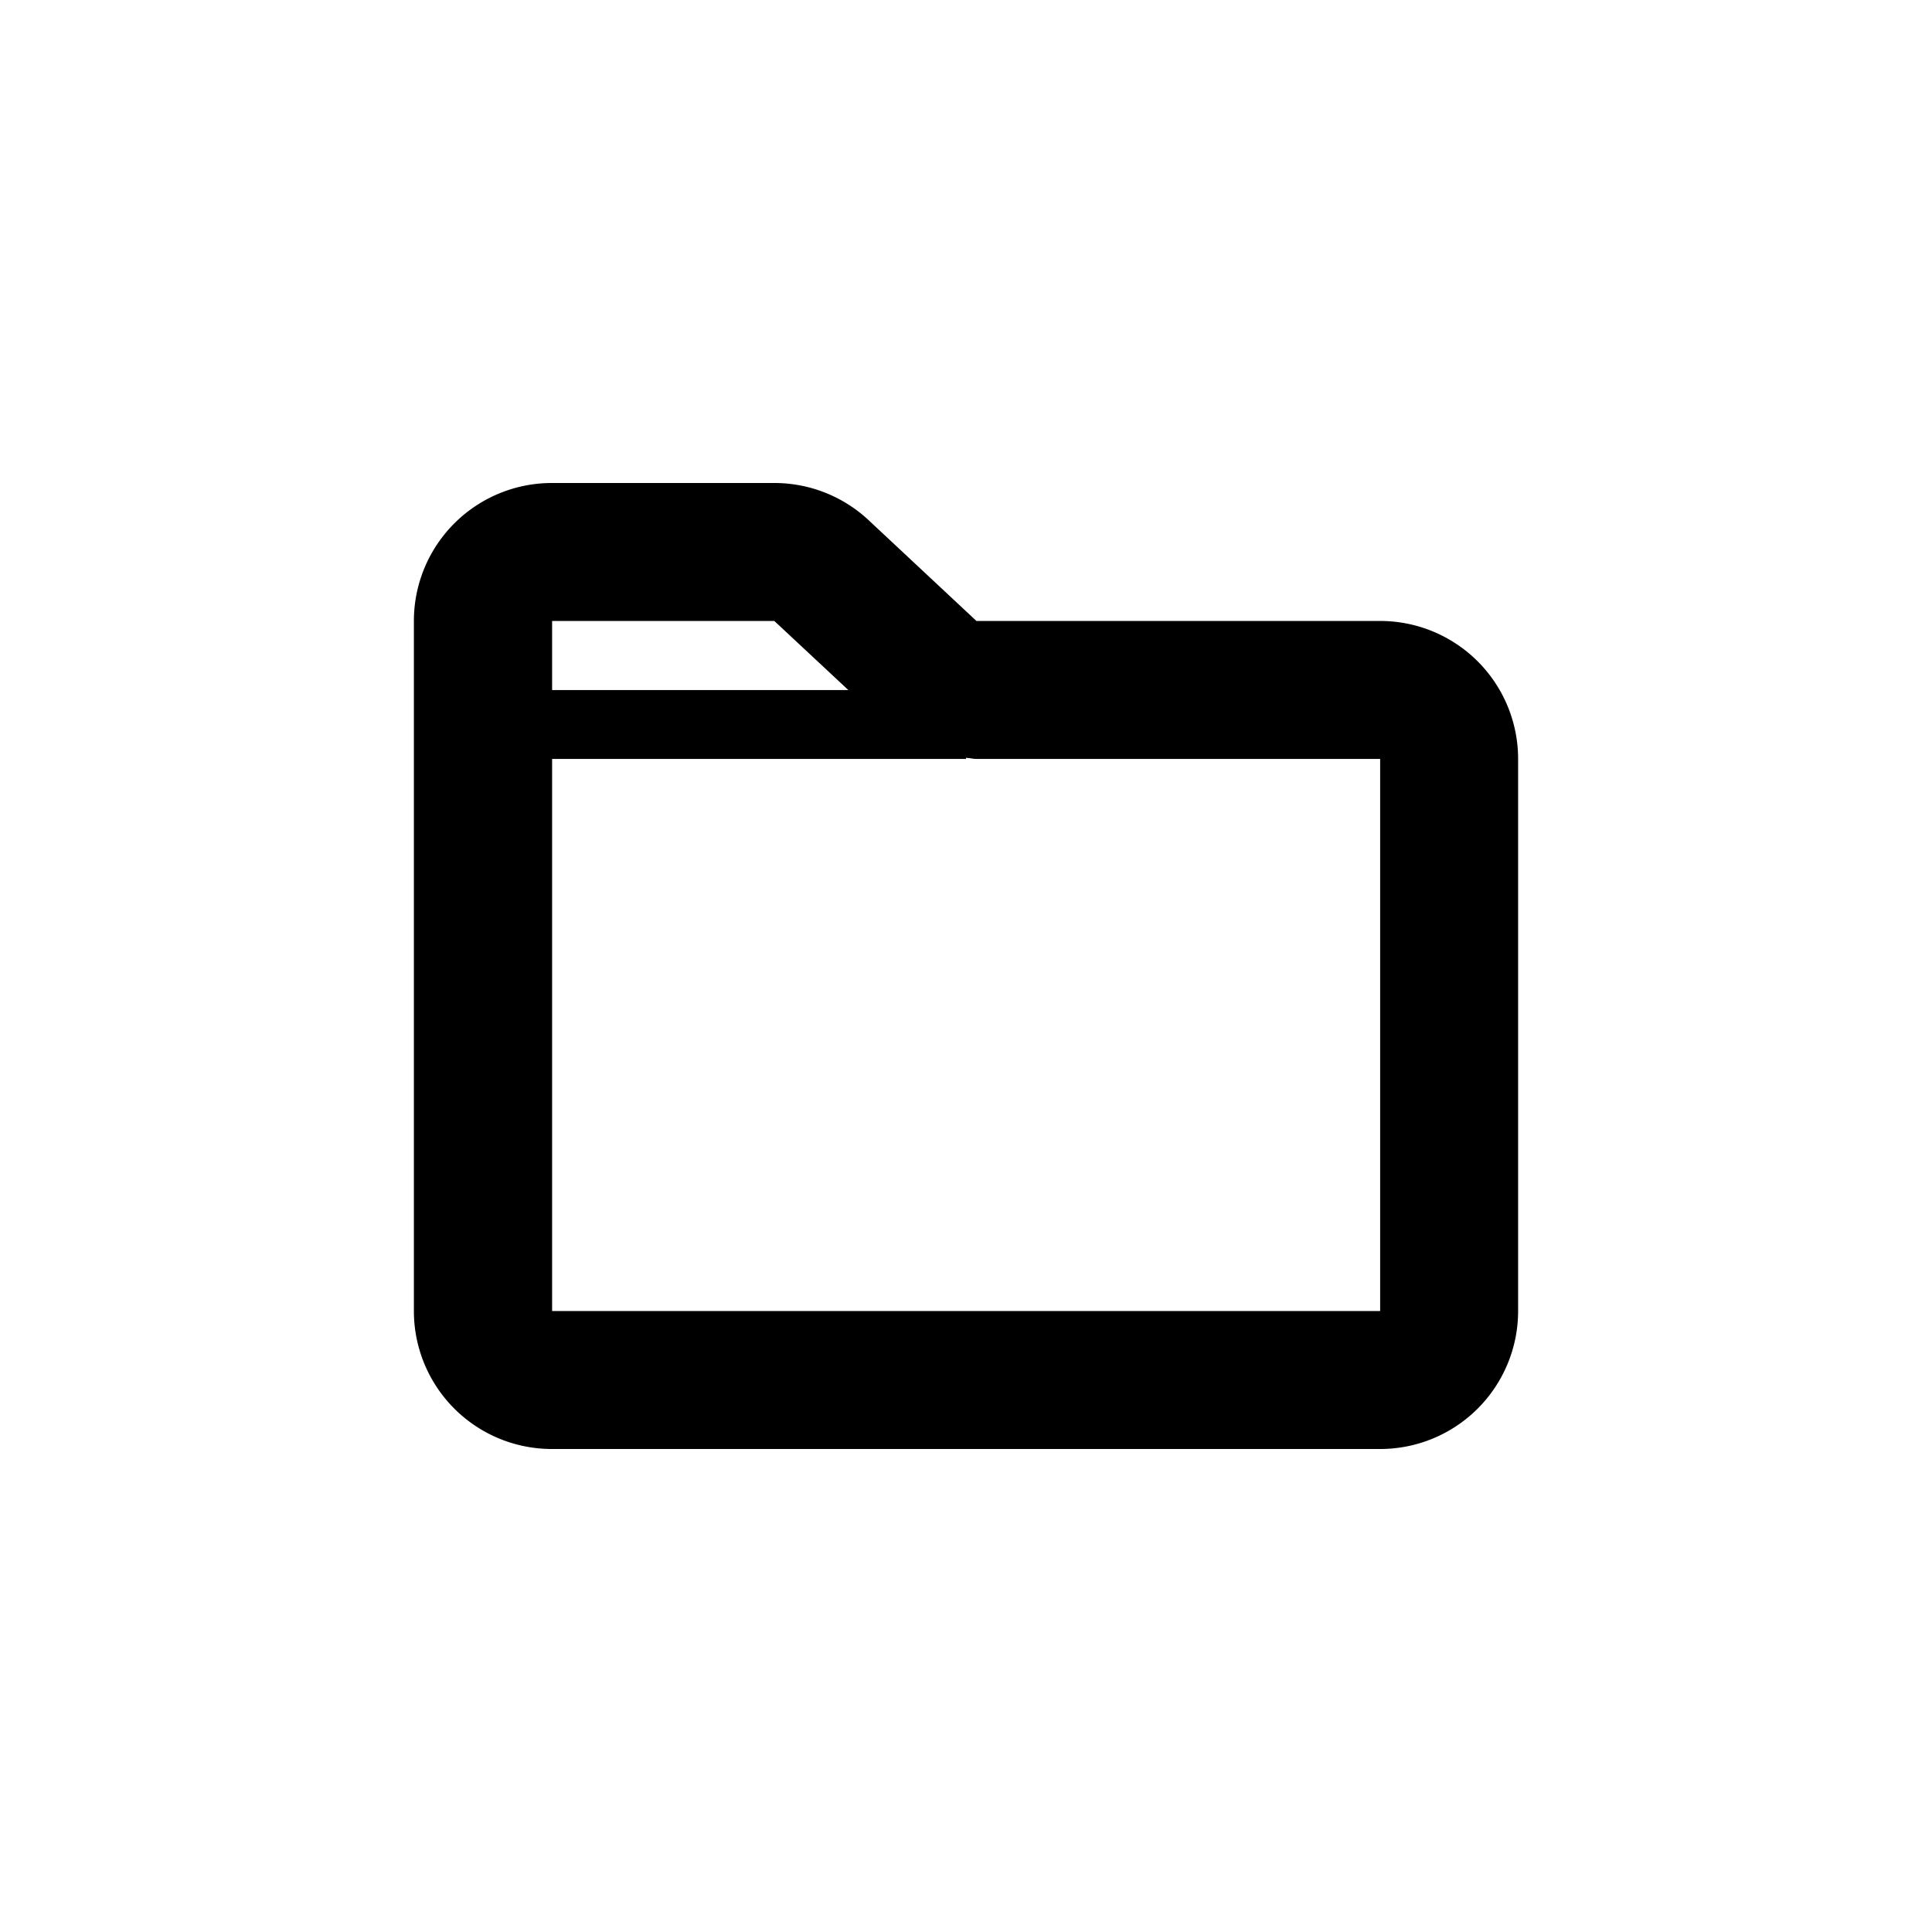 <svg xmlns="http://www.w3.org/2000/svg" width="28" height="28" viewBox="0 0 7.408 7.408" version="1.1" id="svg8">
  <defs id="defs2"></defs>
  
  <g id="layer1">
    <path fill="currentColor" d="M 5.292,2.381 H 3.744 L 3.33,1.994 A 0.529,0.529 0 0 0 2.968,1.852 H 2.117 A 0.529,0.529 0 0 0 1.587,2.381 V 5.027 A 0.529,0.529 0 0 0 2.117,5.556 h 3.175 A 0.529,0.529 0 0 0 5.821,5.027 V 2.91 A 0.529,0.529 0 0 0 5.292,2.381 Z m -2.323,0 0.284,0.265 H 2.117 V 2.381 Z m 2.323,2.646 h -3.175 V 2.91 h 1.587 v -0.004 c 0.013,0 0.026,0.004 0.04,0.004 h 1.548 z" id="path1161"></path>
  </g>
</svg>